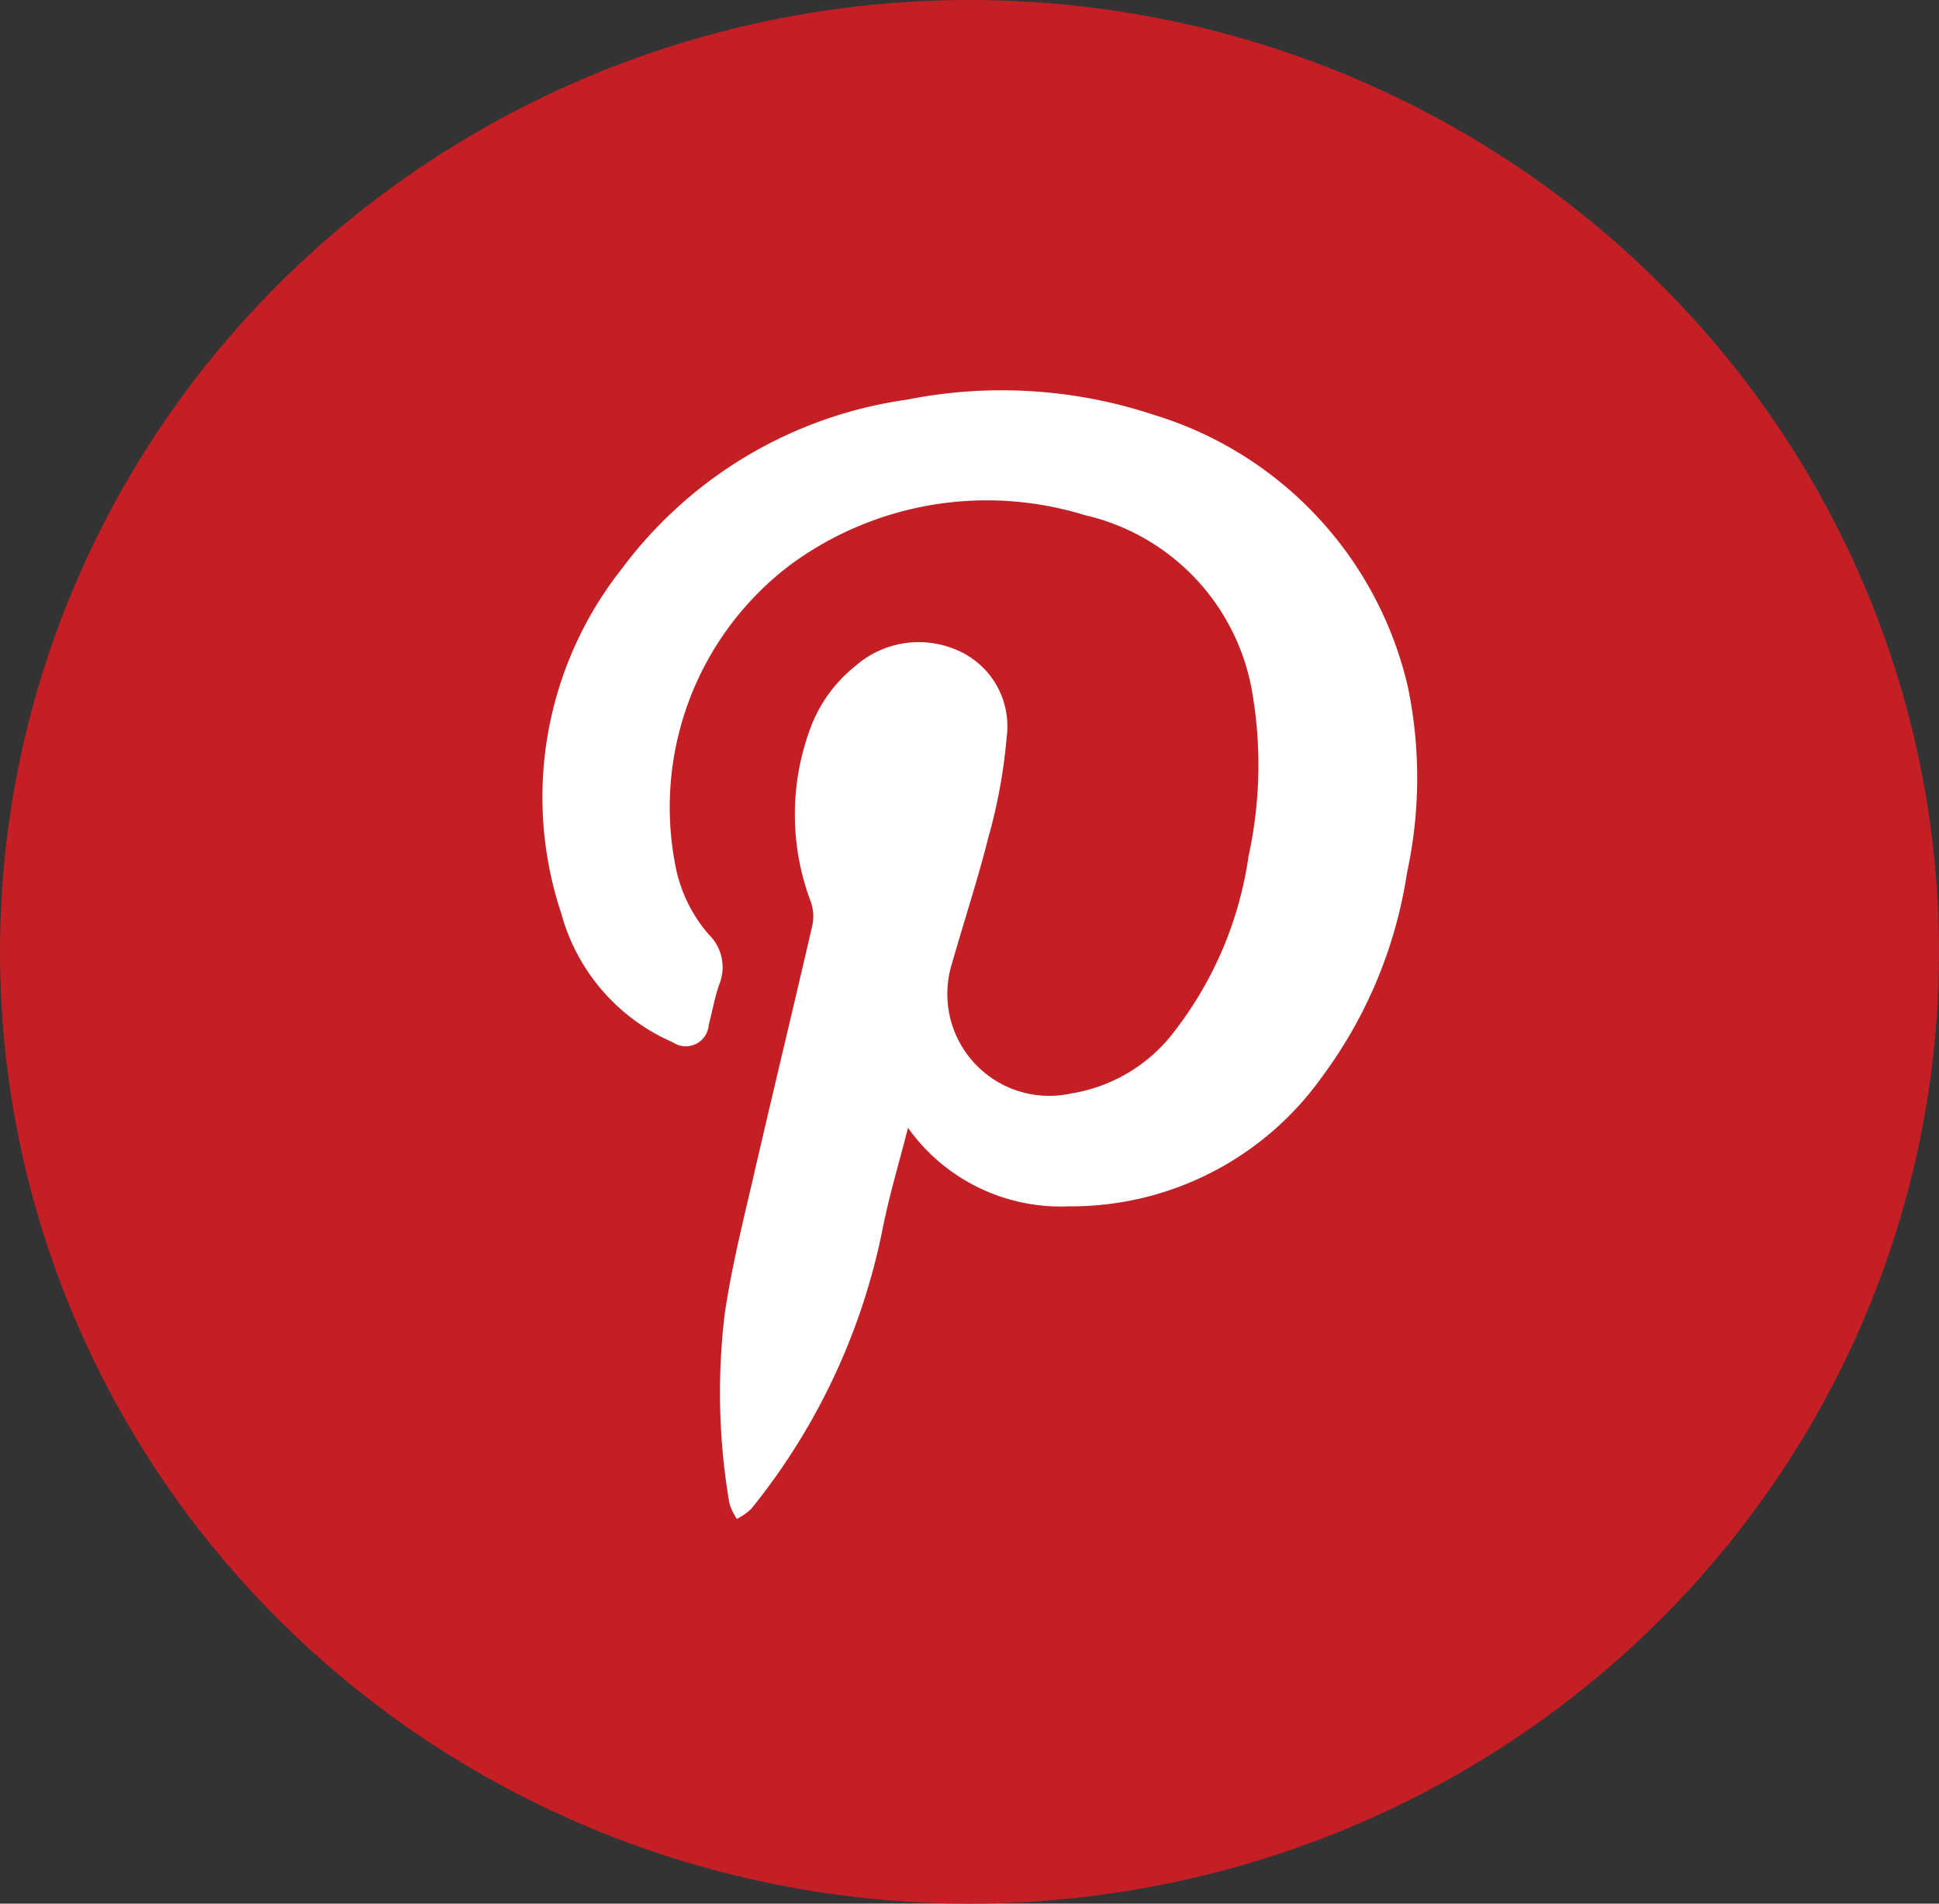 <svg xmlns="http://www.w3.org/2000/svg" width="55" height="54" viewBox="0 0 55 54">
  <rect x="0" y="0" width="55" height="54" fill="#333333" stroke="none"/>
  <g id="Group_40771" data-name="Group 40771" transform="translate(0.408 -0.374)">
    <ellipse id="Ellipse_19" data-name="Ellipse 19" cx="27.5" cy="27" rx="27.5" ry="27" transform="translate(-0.408 0.374)" fill="#c51f26"/>
    <path id="pinterest-512" d="M146.414,250.664c-.249.979-.533,1.918-.722,2.875a18.319,18.319,0,0,1-3.727,7.935,1.749,1.749,0,0,1-.406.284,1.67,1.67,0,0,1-.211-.443,18.581,18.581,0,0,1-.131-5.389c.187-1.274.5-2.531.792-3.789.556-2.413,1.138-4.819,1.695-7.232a1.241,1.241,0,0,0-.044-.645,7.008,7.008,0,0,1-.036-4.875,4.039,4.039,0,0,1,1.28-1.807,2.728,2.728,0,0,1,2.967-.436,2.347,2.347,0,0,1,1.342,2.435,15.179,15.179,0,0,1-.512,2.82c-.306,1.217-.7,2.411-1.044,3.618a2.891,2.891,0,0,0,3.384,3.674,4.577,4.577,0,0,0,2.942-1.778,10.544,10.544,0,0,0,2.091-4.957,12.12,12.12,0,0,0,.117-4.563,6.231,6.231,0,0,0-4.77-5.109,9.406,9.406,0,0,0-8.33,1.4,8.621,8.621,0,0,0-3.243,8.7,4.172,4.172,0,0,0,.909,1.791,1.3,1.3,0,0,1,.3,1.43c-.128.368-.193.757-.295,1.135a.653.653,0,0,1-1.019.5,5.579,5.579,0,0,1-3.161-3.644A10.447,10.447,0,0,1,138.3,234.8a12.19,12.19,0,0,1,8.084-4.792,13.724,13.724,0,0,1,6.992.427,10.546,10.546,0,0,1,7.225,7.76,12.72,12.72,0,0,1-.032,5.23,12.95,12.95,0,0,1-2.407,5.786,8.736,8.736,0,0,1-7.2,3.68A5.312,5.312,0,0,1,146.414,250.664Z" transform="translate(-121.066 -218.297)" fill="#fff" fill-rule="evenodd"/>
  </g>
</svg>
